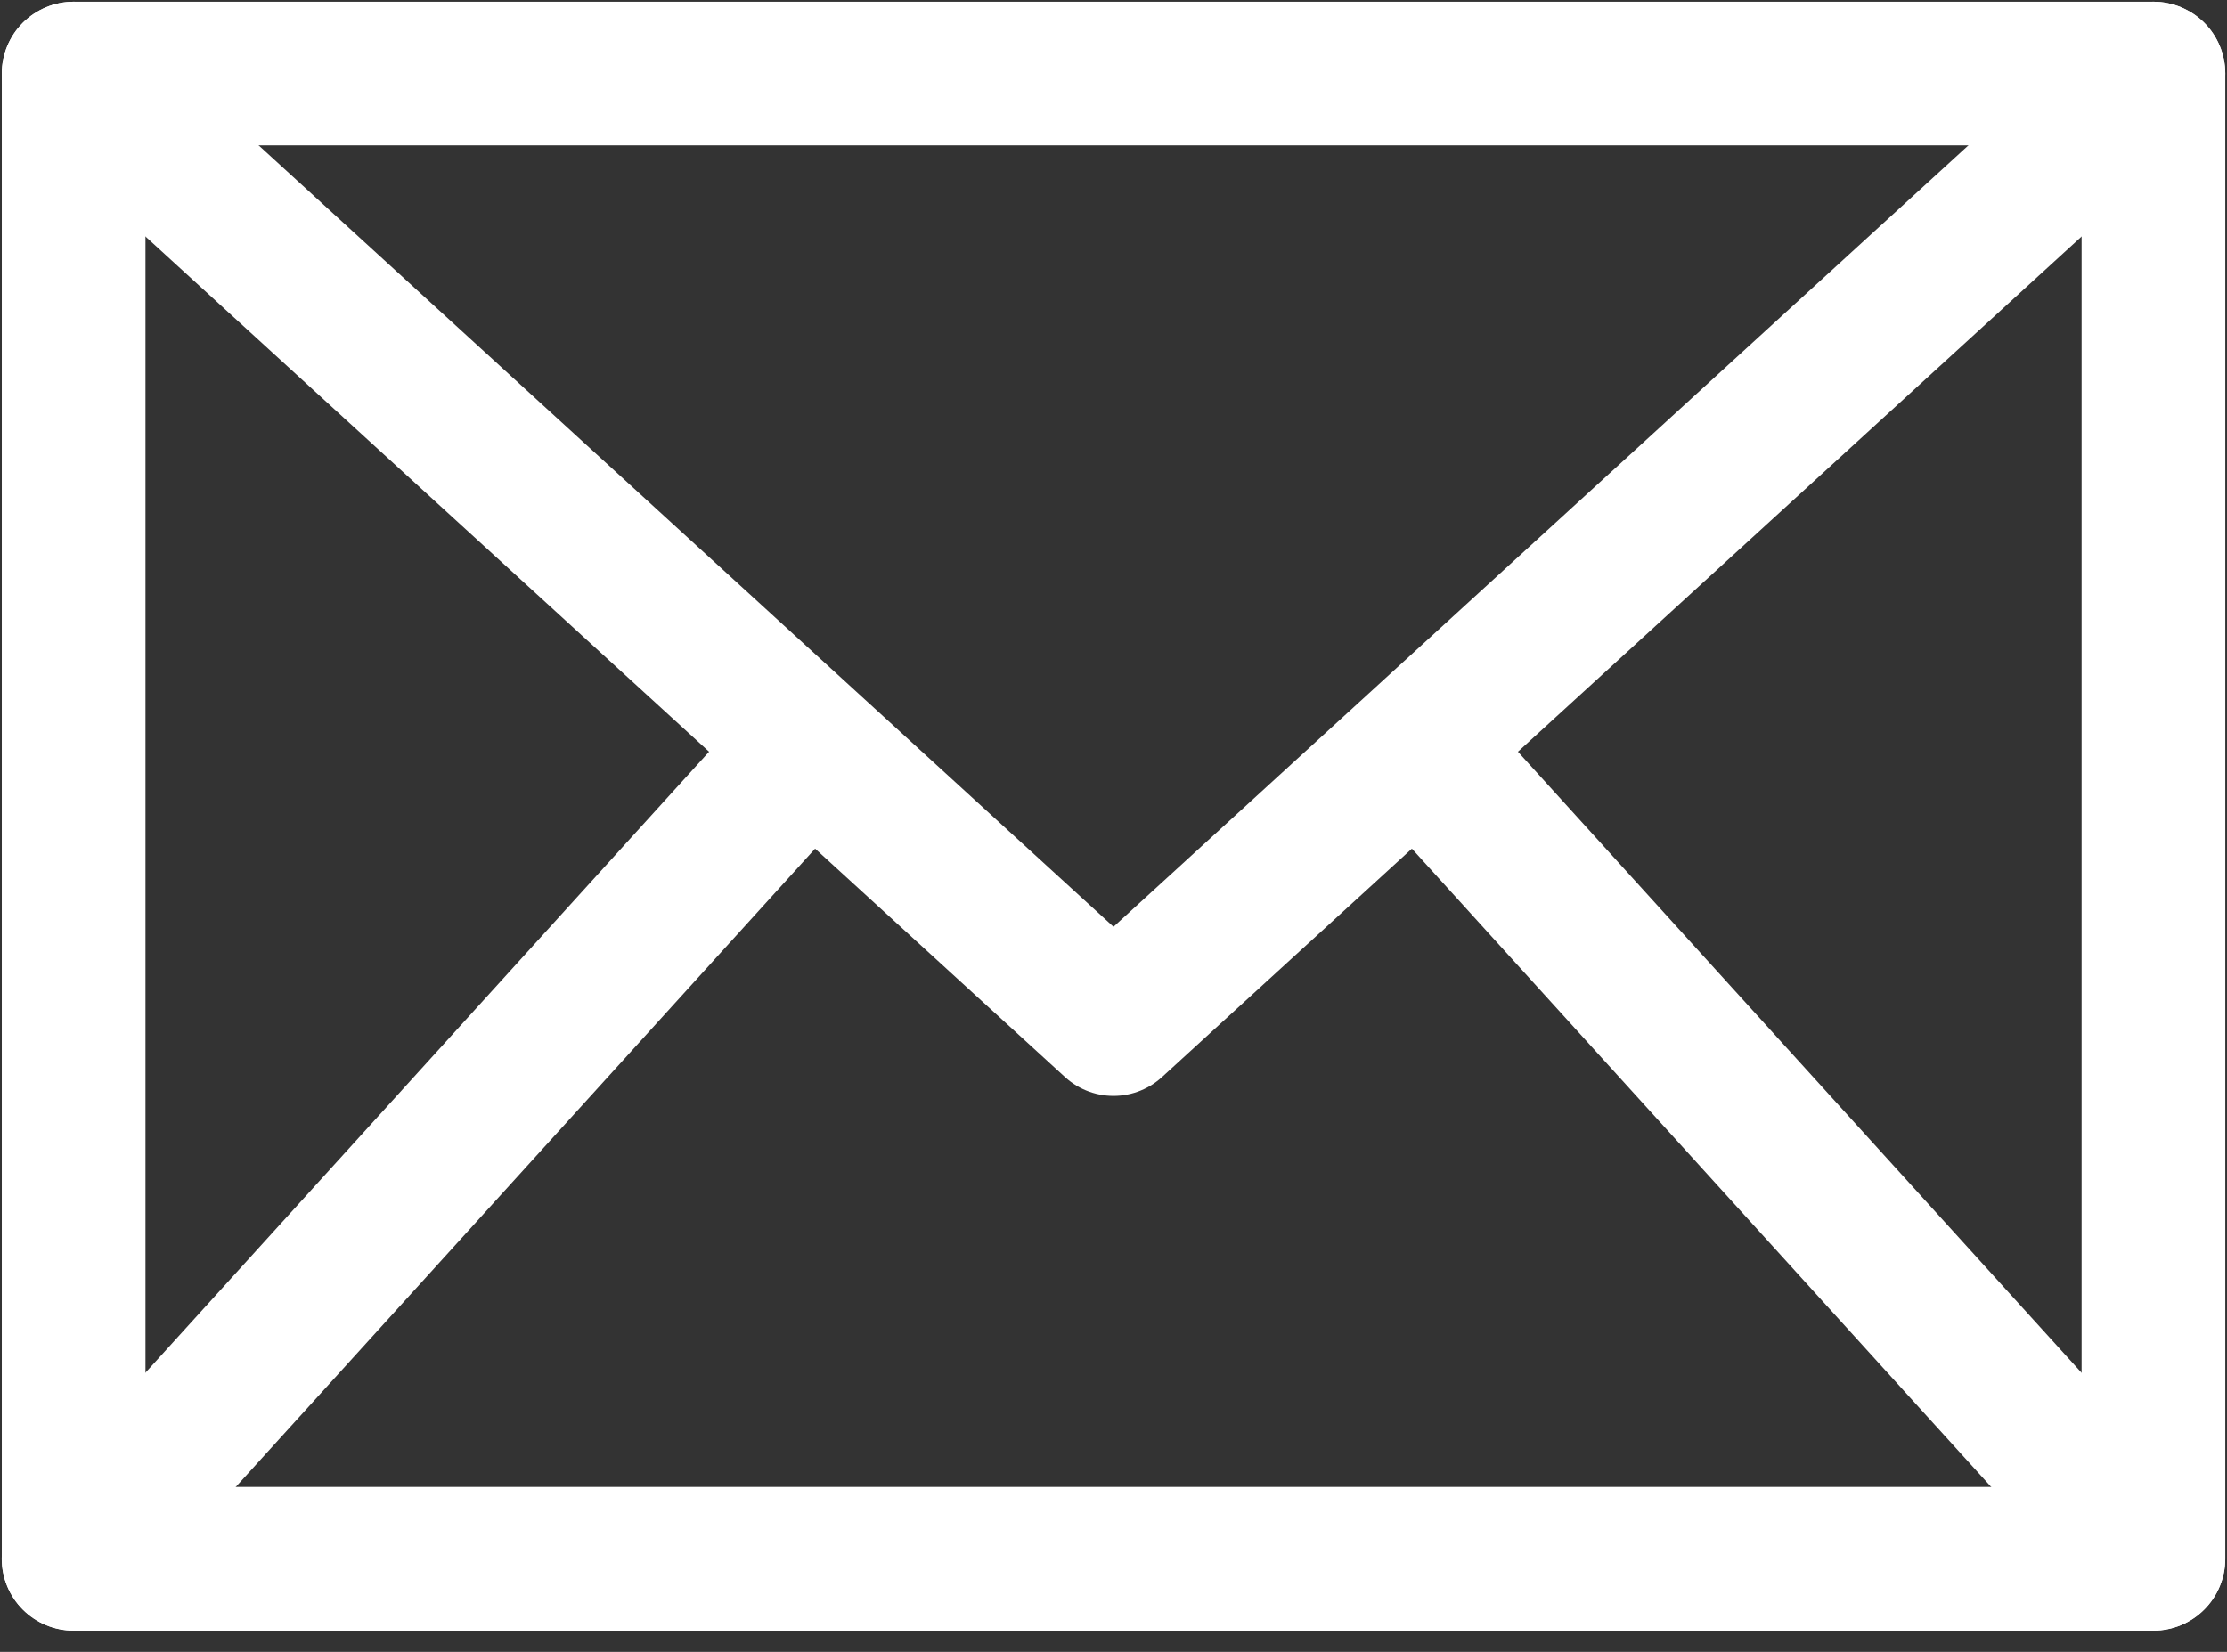 <svg width="31" height="23" viewBox="0 0 31 23" fill="none" xmlns="http://www.w3.org/2000/svg">
<rect x="0" y="0" width="31" height="23" fill="#333333" stroke="none"/>
<path d="M29.976 1.024H1.025V21.704H29.976V1.024Z" stroke="white" stroke-width="2" stroke-miterlimit="10" stroke-linecap="round" stroke-linejoin="round"/>
<path d="M1.025 1.024L15.5 14.259L29.976 1.024" stroke="white" stroke-width="2" stroke-miterlimit="10" stroke-linecap="round" stroke-linejoin="round"/>
<path d="M1.024 21.704L11.157 10.537" stroke="white" stroke-width="2" stroke-miterlimit="10" stroke-linecap="round" stroke-linejoin="round"/>
<path d="M29.975 21.704L19.843 10.537" stroke="white" stroke-width="2" stroke-miterlimit="10" stroke-linecap="round" stroke-linejoin="round"/>
</svg>
